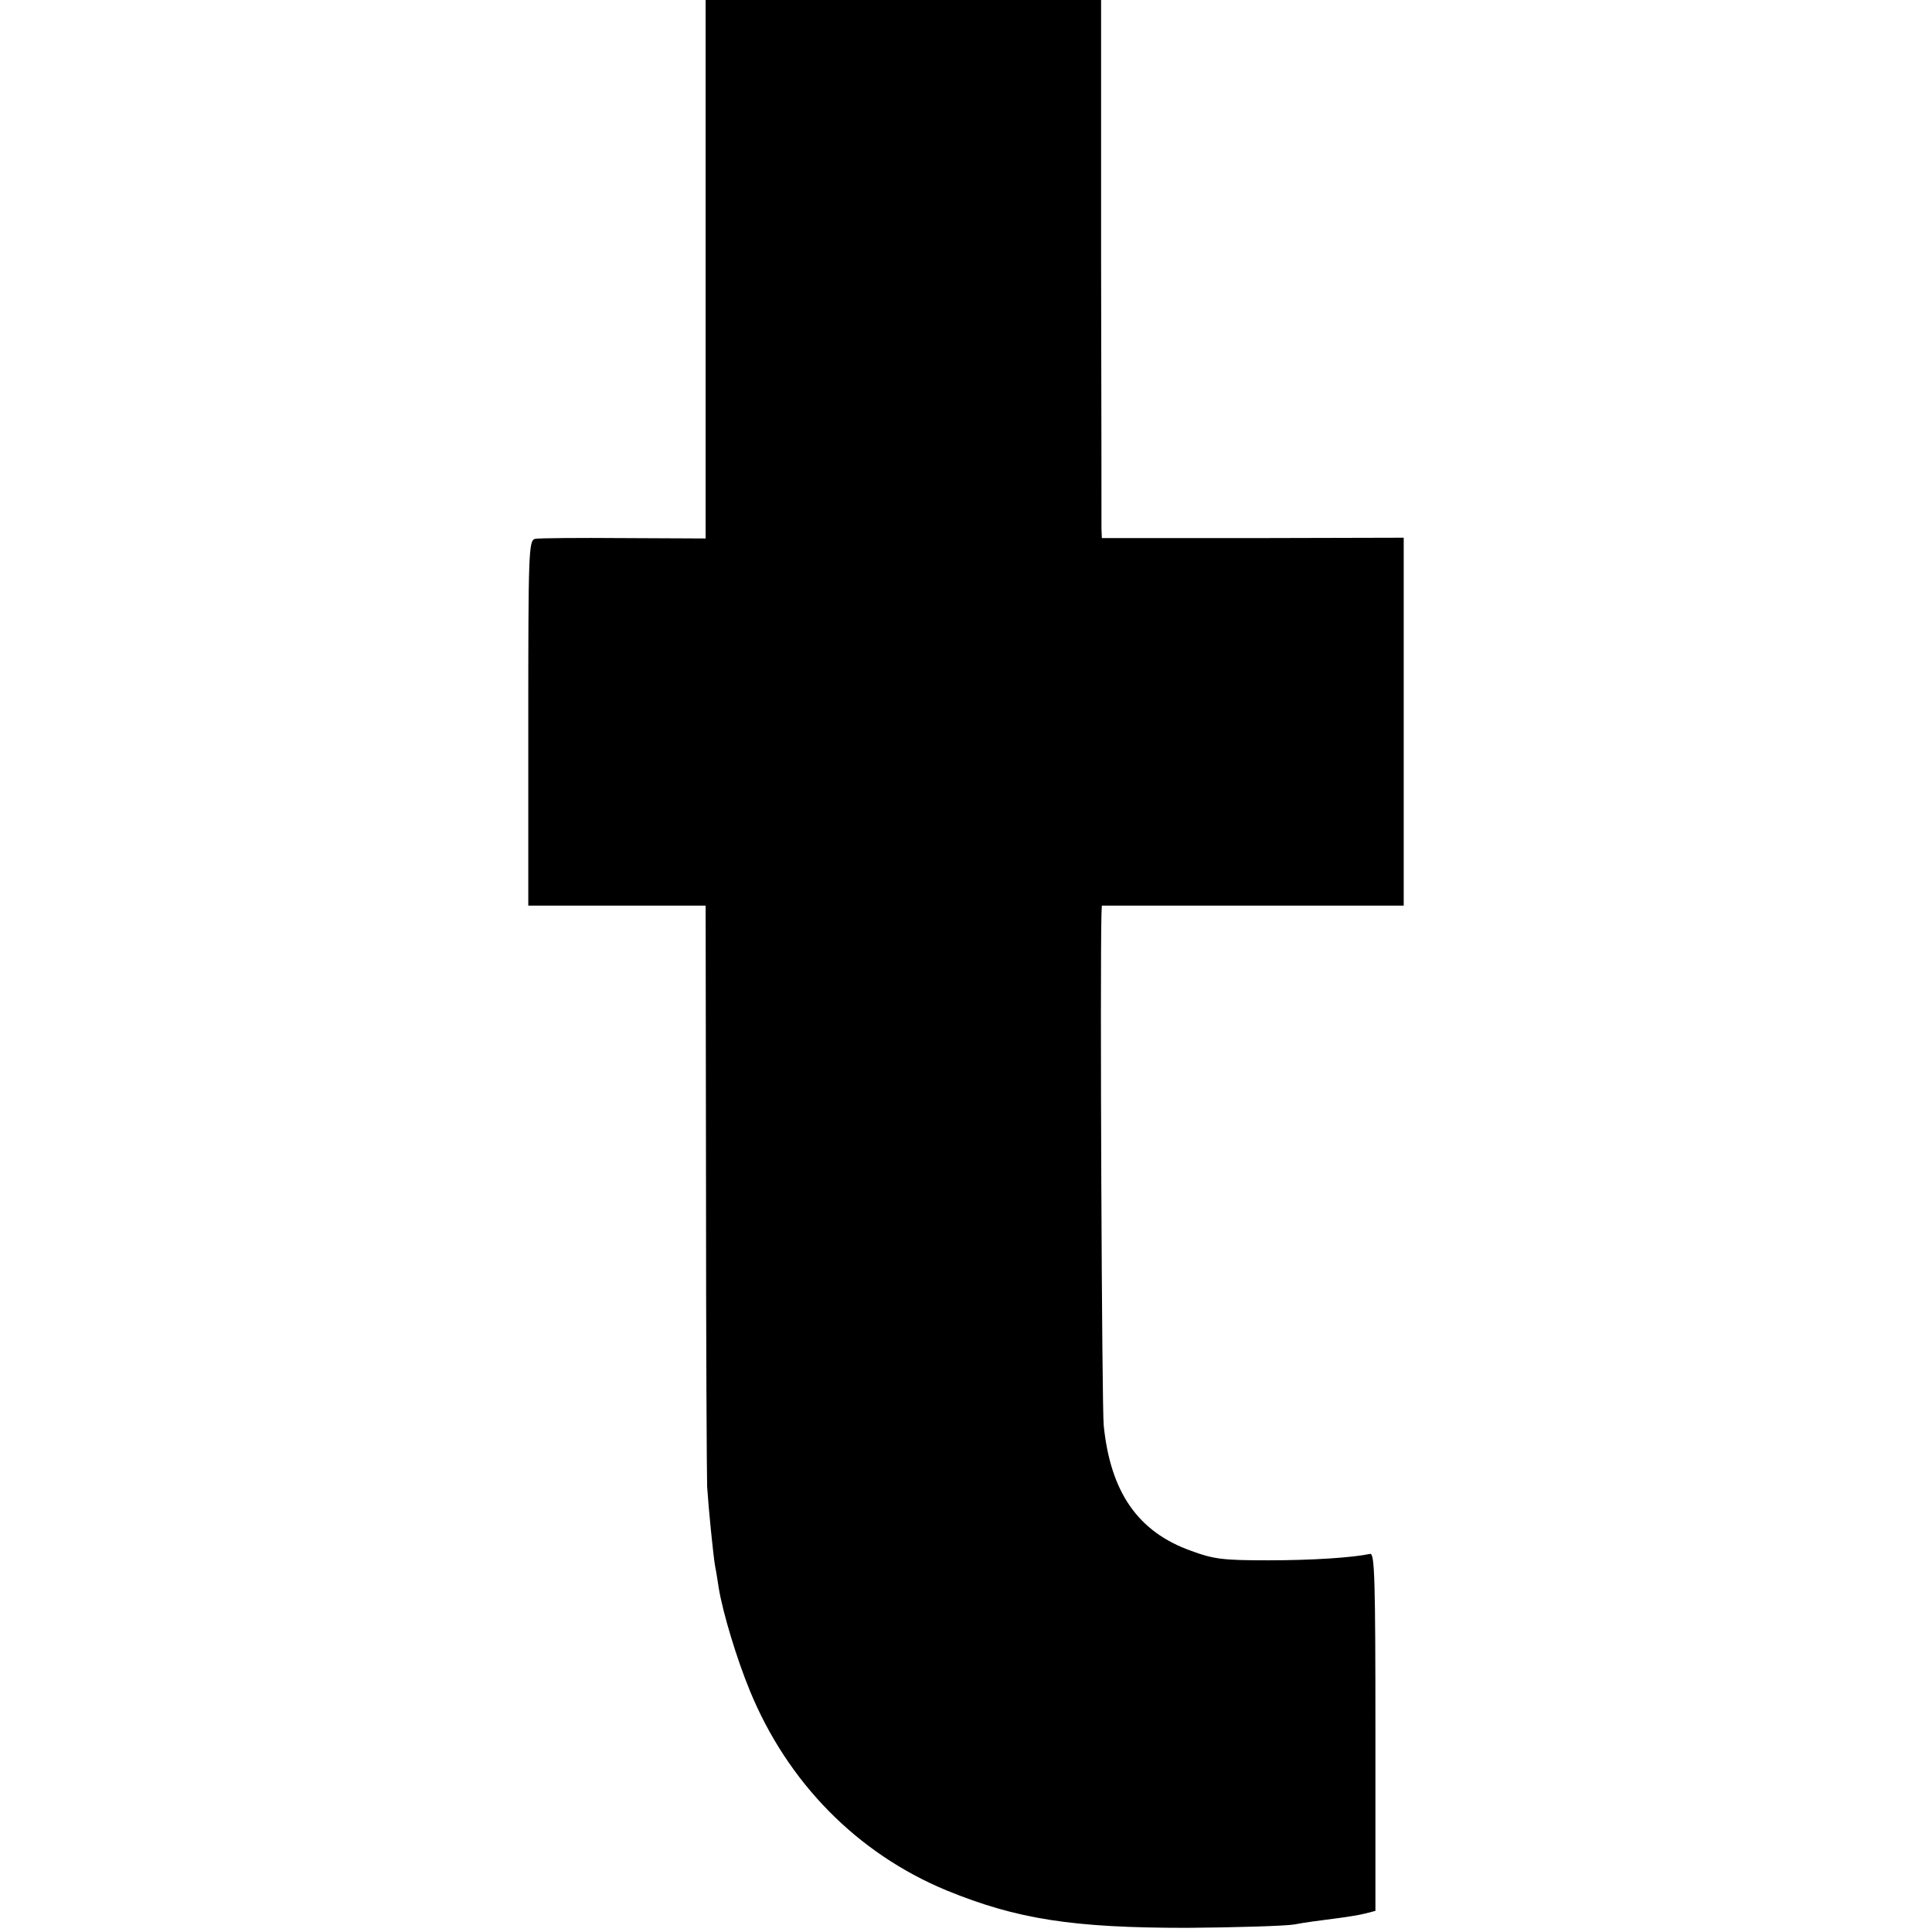 <?xml version="1.0" standalone="no"?>
<!DOCTYPE svg PUBLIC "-//W3C//DTD SVG 20010904//EN"
 "http://www.w3.org/TR/2001/REC-SVG-20010904/DTD/svg10.dtd">
<svg version="1.0" xmlns="http://www.w3.org/2000/svg"
 width="512pt" height="512pt" viewBox="0 0 512 512"
 preserveAspectRatio="xMidYMid meet">
<g transform="translate(0,512) scale(0.1,-0.1)"
fill="#000000" stroke="none">
<path d="M1870 4407 l0 -714 -217 1 c-120 1 -226 0 -235 -2 -17 -4 -18 -36
-18 -488 l0 -484 235 0 235 0 1 -747 c0 -412 2 -768 3 -793 4 -61 16 -180 21
-210 3 -14 7 -41 10 -60 11 -65 47 -185 82 -270 100 -244 285 -432 522 -530
186 -76 333 -99 636 -99 132 1 261 5 285 9 25 5 71 11 103 15 32 4 70 10 85
14 l27 7 0 475 c0 403 -2 474 -14 471 -48 -10 -154 -17 -271 -17 -118 0 -144
3 -203 25 -141 50 -214 155 -232 332 -5 47 -10 1204 -6 1356 l1 22 400 0 400
0 0 488 0 487 -400 -1 -400 0 -1 25 c0 14 0 335 -1 714 l0 687 -524 0 -524 0
0 -713z"/>
</g>
</svg>